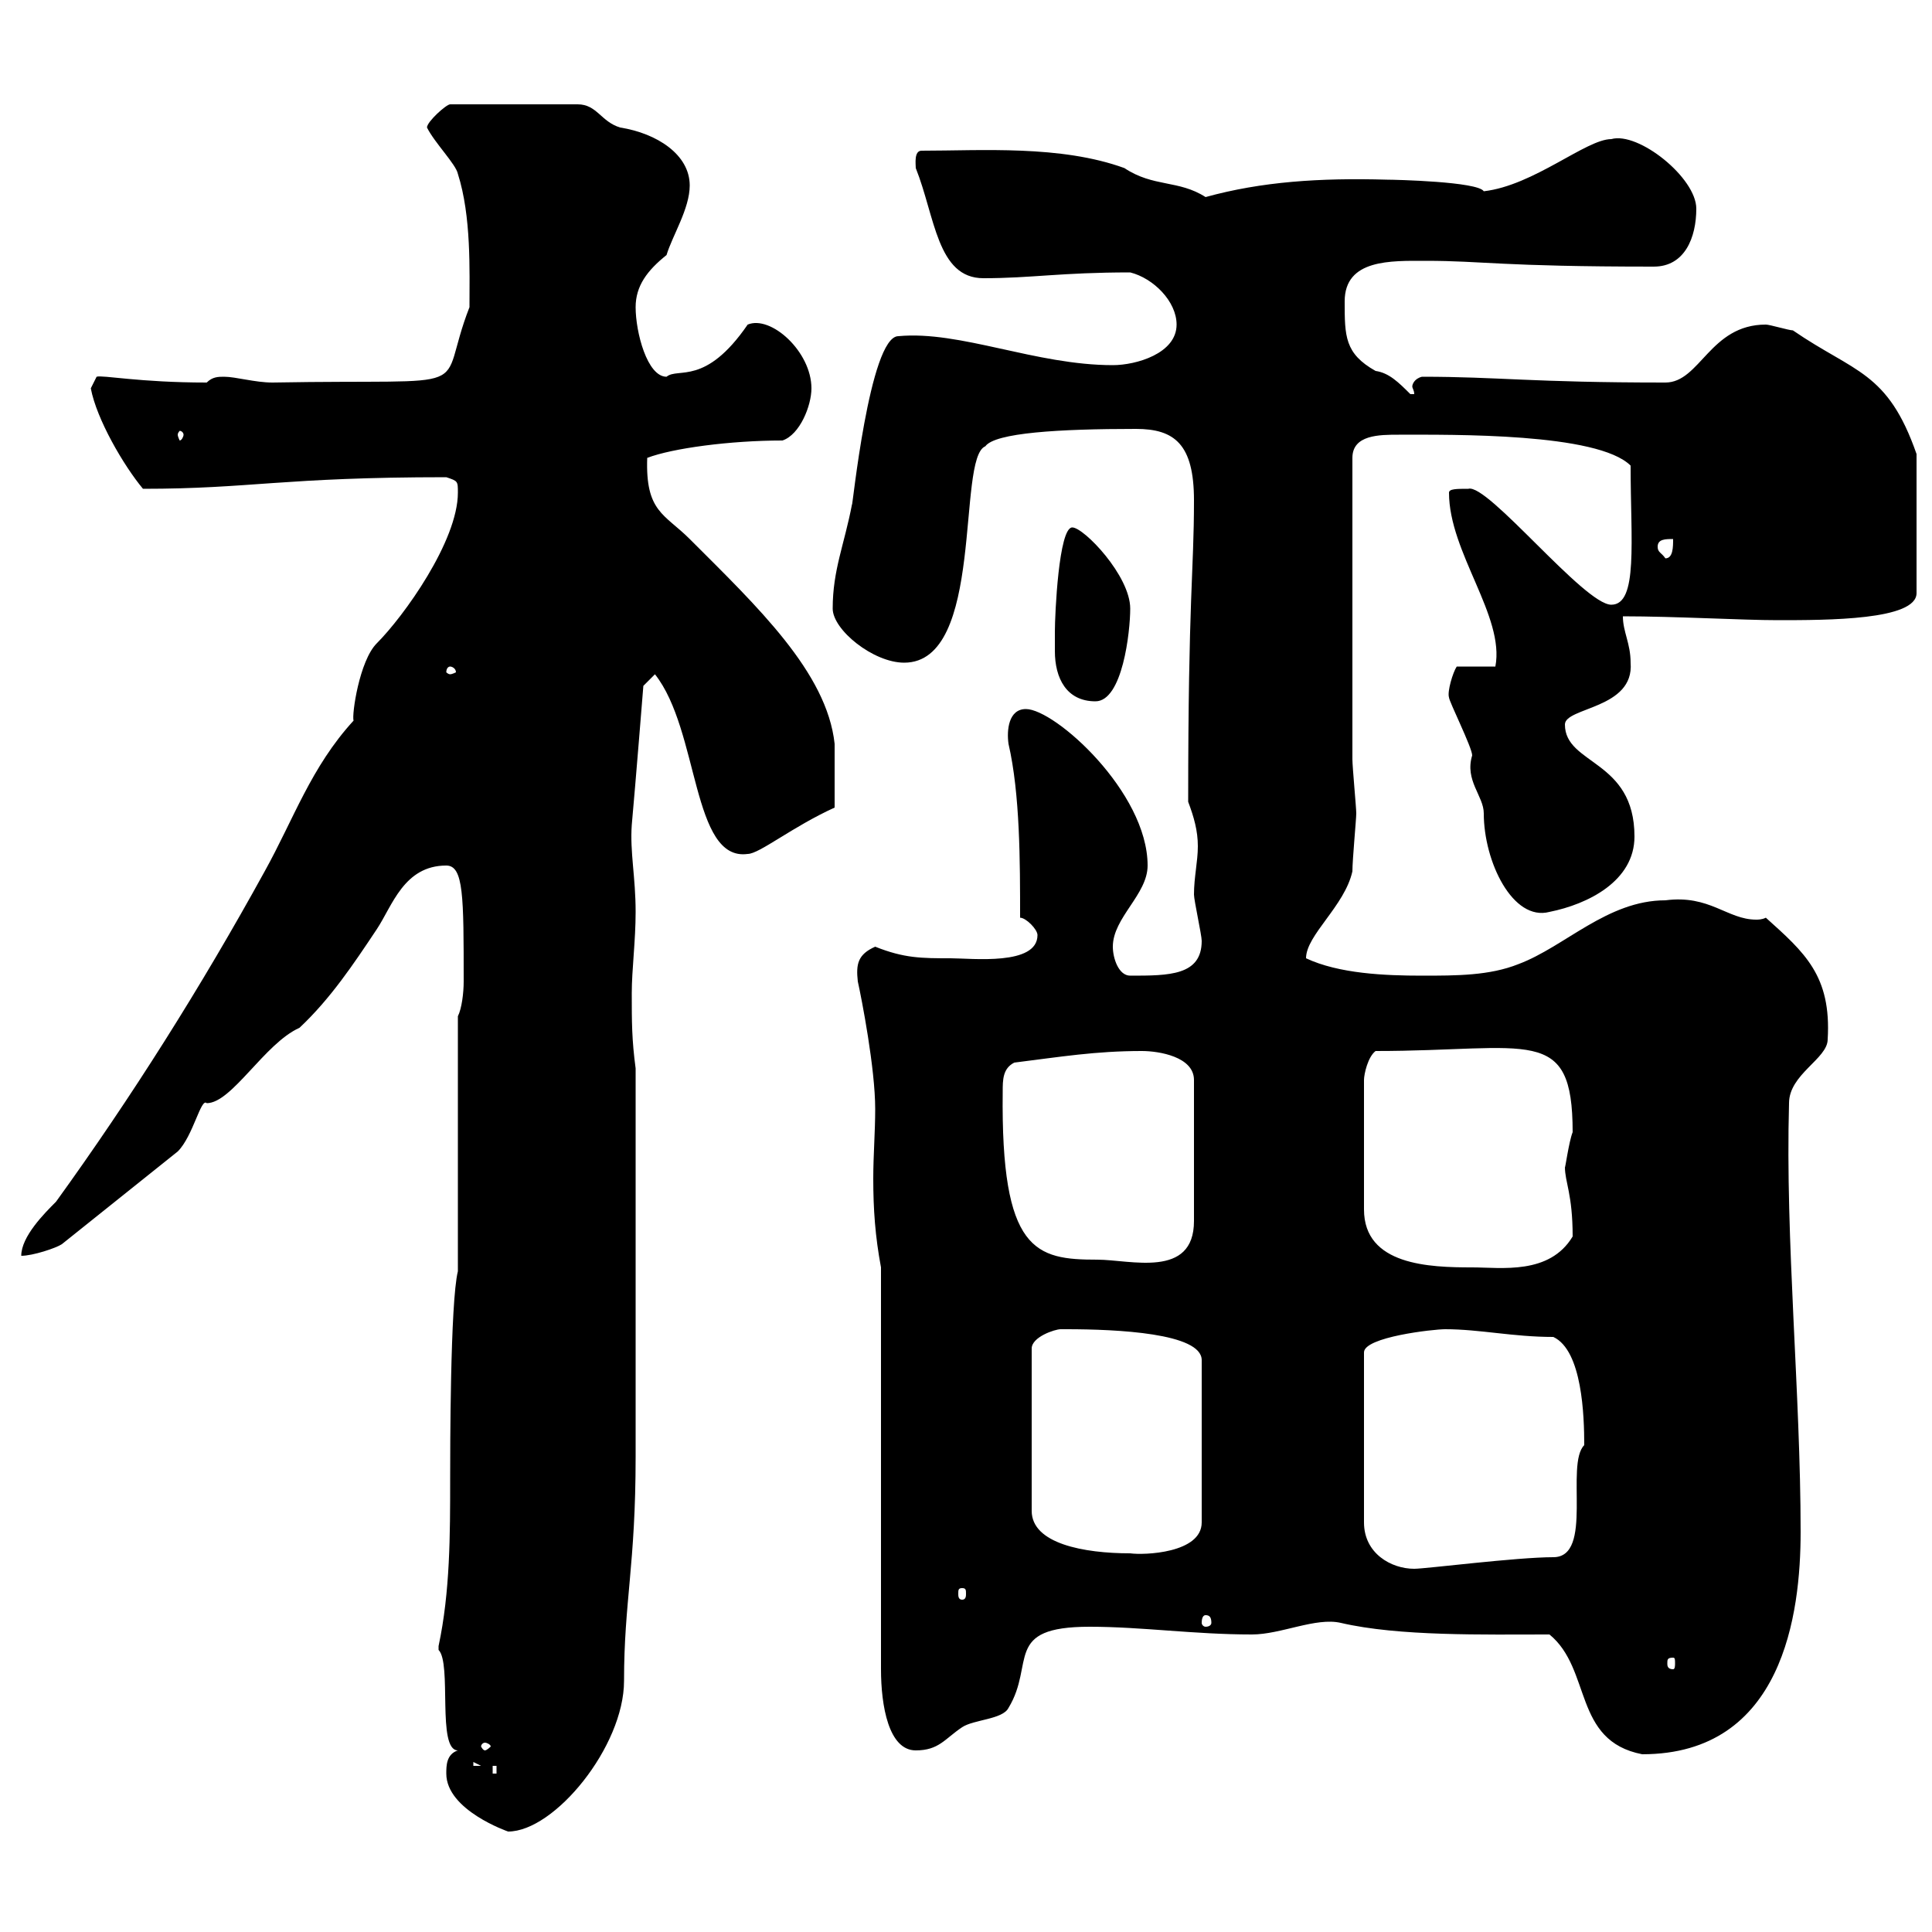 <svg xmlns="http://www.w3.org/2000/svg" xmlns:xlink="http://www.w3.org/1999/xlink" width="300" height="300"><path d="M69.30 275.40C69.30 281.10 78.90 284.40 78.90 284.40C86.10 284.40 96.90 271.20 96.90 261C96.90 248.70 98.70 243 98.70 226.20L98.70 165.90C98.10 161.40 98.10 158.70 98.10 154.20C98.10 150.60 98.70 146.10 98.70 141.60C98.70 136.20 97.80 132.30 98.10 128.10C98.70 121.50 99.90 106.50 99.90 106.50L101.70 104.70C108.60 113.40 107.40 133.80 116.10 132.60C117.90 132.60 123 128.40 129.60 125.40C129.60 121.80 129.60 117.90 129.60 115.50C128.40 104.40 117.60 94.20 107.10 83.70C103.20 79.80 100.20 79.50 100.50 71.10C104.40 69.60 113.40 68.40 121.50 68.40C124.20 67.50 126 63 126 60.30C126 54.60 119.70 48.90 116.10 50.40C109.50 60 105.30 57 103.50 58.50C100.50 58.50 98.70 51.60 98.70 47.70C98.70 44.40 100.50 42 103.50 39.60C104.40 36.60 107.10 32.40 107.10 28.80C107.10 24 102 20.70 96.30 19.80C93.30 18.90 92.70 16.20 89.70 16.20L69.90 16.20C69.30 16.20 66.30 18.90 66.30 19.80C67.50 22.20 70.80 25.50 71.10 27C73.20 33.60 72.90 42 72.90 47.70C67.50 61.50 75.60 58.80 42.30 59.40C39.60 59.40 36.60 58.50 34.80 58.50C33.90 58.50 33 58.50 32.10 59.40C21.60 59.40 15.90 58.20 15 58.50C15 58.50 14.10 60.30 14.10 60.30C15 65.10 19.20 72.30 22.20 75.90C39 75.90 43.80 74.10 69.30 74.10C71.10 74.70 71.10 74.70 71.10 76.50C71.10 84 62.70 95.70 58.50 99.90C55.80 102.60 54.60 111 54.90 111.90C48.30 119.10 45.60 127.20 41.10 135.30C31.20 153.30 20.40 170.40 8.70 186.60C6.90 188.40 3.30 192 3.30 195C5.10 195 8.70 193.80 9.60 193.20L27.60 178.80C30 176.40 31.20 170.40 32.10 171.30C36 171.30 41.10 162 46.50 159.60C51.30 155.10 54.90 149.70 58.50 144.30C60.90 140.70 62.70 134.40 69.30 134.40C72 134.40 72 139.20 72 152.40C72 154.20 71.70 156.60 71.10 157.80L71.10 197.40C69.90 202.20 69.90 225.60 69.90 229.80C69.90 238.20 69.90 247.20 68.10 255.60C68.10 255.60 68.10 255.60 68.10 256.20C70.20 258.30 67.80 271.80 71.10 271.80C69.30 272.40 69.30 274.20 69.30 275.40ZM76.50 274.20L77.10 274.20L77.10 275.40L76.50 275.40ZM73.50 273.60L74.70 274.20L73.50 274.20ZM240.60 253.80C247.20 259.20 244.20 270.30 255 272.40C276.90 272.40 279.60 250.50 279.60 237.90C279.60 216.30 277.20 192.60 277.80 171.30C277.80 166.80 283.80 164.40 283.80 161.40C284.40 151.50 280.20 147.90 274.20 142.50C273.60 142.80 273 142.80 272.70 142.80C268.20 142.80 265.50 138.90 258.60 139.80C249.60 139.80 243 147 235.80 149.70C231.30 151.50 226.20 151.50 220.80 151.50C215.10 151.50 207.90 151.20 202.80 148.80C202.80 145.20 208.80 140.70 210 135.30C210 133.50 210.60 127.20 210.60 126.30C210.60 125.40 210 119.10 210 117.90L210 71.10C210 67.50 214.20 67.50 217.20 67.50C225.60 67.50 248.10 67.20 253.20 72.30C253.20 84 254.40 93.90 250.20 93.90C246 93.90 231 75 228 75.90C226.20 75.90 225 75.90 225 76.50C225 85.80 233.70 95.70 232.20 103.50L226.20 103.50C225.60 104.40 224.70 107.40 225 108.30C225 108.90 228.60 116.10 228.60 117.30C227.40 121.20 230.40 123.60 230.40 126.30C230.40 133.80 234.90 143.10 240.60 141.60C246.60 140.40 253.80 136.80 253.80 129.90C253.80 117.90 243 118.80 243 112.50C243 109.80 253.80 110.10 253.20 102.90C253.20 99.90 252 98.10 252 95.70C260.10 95.70 270.60 96.30 276 96.30C283.80 96.30 297.60 96.30 297.60 92.10L297.60 70.50C293.10 57.60 288 57.90 278.40 51.30C277.80 51.30 274.80 50.40 274.20 50.40C265.50 50.40 264 59.40 258.60 59.40C237.60 59.40 232.80 58.50 220.80 58.50C219.60 58.80 219.30 59.70 219.30 60C219.30 60.30 219.60 60.60 219.60 61.20C219.60 61.20 219 61.20 219 61.20C217.20 59.40 215.70 57.90 213.60 57.60C208.80 54.90 208.80 52.20 208.80 46.80C208.80 40.20 216 40.50 221.40 40.50C230.40 40.50 232.80 41.40 256.80 41.40C261.60 41.40 263.40 36.90 263.40 32.40C263.40 27.60 254.40 20.40 250.20 21.60C246.30 21.60 238.20 28.80 230.40 29.70C229.50 28.20 216.60 27.90 215.40 27.90C204.90 27.60 195.90 28.20 187.20 30.60C183 27.90 179.10 29.10 174.60 26.10C164.70 22.50 152.40 23.40 143.10 23.40C141.90 23.40 142.20 25.50 142.20 26.10C145.20 33.60 145.50 43.20 152.70 43.20C160.20 43.20 164.70 42.30 175.50 42.30C179.10 43.20 182.70 46.80 182.70 50.40C182.70 54.90 176.40 56.70 172.80 56.70C160.80 56.70 149.10 51.30 139.50 52.20C135 52.20 132.30 79.50 132.30 78.30C131.10 84.60 129.30 88.50 129.30 94.50C129.30 97.80 135.60 102.90 140.40 102.90C153 102.90 148.50 71.10 153 69.30C154.50 67.20 164.40 66.60 176.40 66.60C182.40 66.60 185.40 69 185.40 77.70C185.40 88.80 184.50 92.70 184.50 124.50C185.40 126.90 186 129 186 131.40C186 133.80 185.40 136.20 185.40 138.90C185.40 139.80 186.60 145.20 186.60 146.10C186.60 151.50 181.50 151.50 175.50 151.50C173.70 151.50 172.80 148.80 172.80 147C172.80 142.50 178.20 138.90 178.20 134.40C178.20 123 163.80 110.10 159.30 110.10C156.60 110.10 156.30 113.40 156.60 115.50C158.40 123.30 158.40 133.80 158.40 142.50C159.30 142.50 161.10 144.30 161.10 145.20C161.10 150 150.90 148.80 147.60 148.80C143.10 148.80 140.40 148.80 135.90 147C133.20 148.20 132.90 149.70 133.20 152.40C133.80 155.10 135.90 165.90 135.90 172.20C135.90 175.80 135.60 179.40 135.60 183C135.60 187.80 135.90 192 136.80 196.80L136.80 259.20C136.80 264.90 138 271.80 142.20 271.80C145.80 271.80 146.70 270 149.40 268.20C151.20 267 155.70 267 156.60 265.20C160.80 258.30 155.70 252.60 169.20 252.60C177.30 252.60 185.40 253.80 194.40 253.80C198.90 253.80 204.30 251.10 208.20 252C217.20 254.10 230.40 253.80 240.60 253.80ZM75.30 270.60C75.60 270.60 76.20 270.90 76.20 271.20C76.20 271.20 75.60 271.80 75.30 271.80C75 271.80 74.70 271.20 74.70 271.20C74.70 270.90 75 270.60 75.30 270.60ZM259.80 257.40C260.10 257.40 260.10 257.70 260.10 258.30C260.10 258.60 260.10 259.20 259.80 259.20C258.90 259.20 258.90 258.60 258.90 258.30C258.90 257.70 258.90 257.40 259.80 257.40ZM187.20 250.80C187.80 250.80 188.10 251.10 188.10 252C188.10 252.30 187.80 252.60 187.20 252.60C186.90 252.60 186.60 252.30 186.60 252C186.60 251.10 186.90 250.80 187.20 250.80ZM149.40 246.60C150 246.60 150 246.90 150 247.50C150 247.80 150 248.40 149.40 248.40C148.80 248.40 148.80 247.80 148.80 247.50C148.80 246.90 148.80 246.60 149.40 246.60ZM224.40 206.40C229.80 206.40 234.90 207.60 241.20 207.60C245.70 209.70 246 219.90 246 224.40C243 227.40 247.50 241.80 241.20 241.80C235.50 241.80 221.40 243.60 219.60 243.60C216 243.60 211.80 241.20 211.80 236.40L211.80 210C211.80 207.60 222.60 206.40 224.40 206.40ZM164.70 206.40C164.70 206.40 165.60 206.40 165.60 206.40C173.40 206.40 186.60 207 186.60 211.20L186.60 236.40C186.60 241.20 177.60 241.50 175.50 241.20C168.30 241.20 160.20 239.70 160.20 234.60L160.20 209.40C160.20 207.60 163.80 206.40 164.70 206.40ZM213.60 163.20C237.60 163.20 244.20 159 244.20 175.80C243.60 177.30 243 181.80 243 181.20C243 183.60 244.20 185.40 244.20 192C240.60 198 233.10 196.80 228.60 196.80C222 196.80 211.80 196.50 211.80 187.80L211.80 167.70C211.80 166.80 212.40 164.10 213.60 163.20ZM155.70 169.50C155.70 167.70 155.70 165.90 157.50 165C164.70 164.10 170.10 163.20 177.30 163.20C180 163.20 185.40 164.10 185.40 167.70L185.40 189.60C185.40 198.60 175.50 195.60 170.40 195.60C160.80 195.60 155.40 194.40 155.70 169.50ZM163.80 101.10C163.80 105.30 165.60 108.90 170.10 108.90C174.30 108.90 175.50 98.10 175.50 94.50C175.50 89.40 168.30 81.90 166.50 81.90C164.40 81.90 163.80 95.40 163.80 98.10C163.80 98.10 163.80 101.10 163.80 101.10ZM69.90 103.50C70.20 103.50 70.80 103.80 70.80 104.40C70.80 104.40 70.20 104.70 69.90 104.70C69.60 104.70 69.30 104.40 69.30 104.40C69.30 103.80 69.60 103.50 69.90 103.50ZM257.40 84.90C257.40 83.70 258.60 83.70 259.80 83.70C259.80 84.90 259.80 86.70 258.60 86.70C258 85.80 257.40 85.80 257.40 84.90ZM28.50 67.50C28.50 67.80 28.20 68.40 27.90 68.40C27.90 68.40 27.60 67.80 27.60 67.50C27.60 67.20 27.90 66.90 27.90 66.90C28.20 66.90 28.50 67.20 28.50 67.50Z"/></svg>